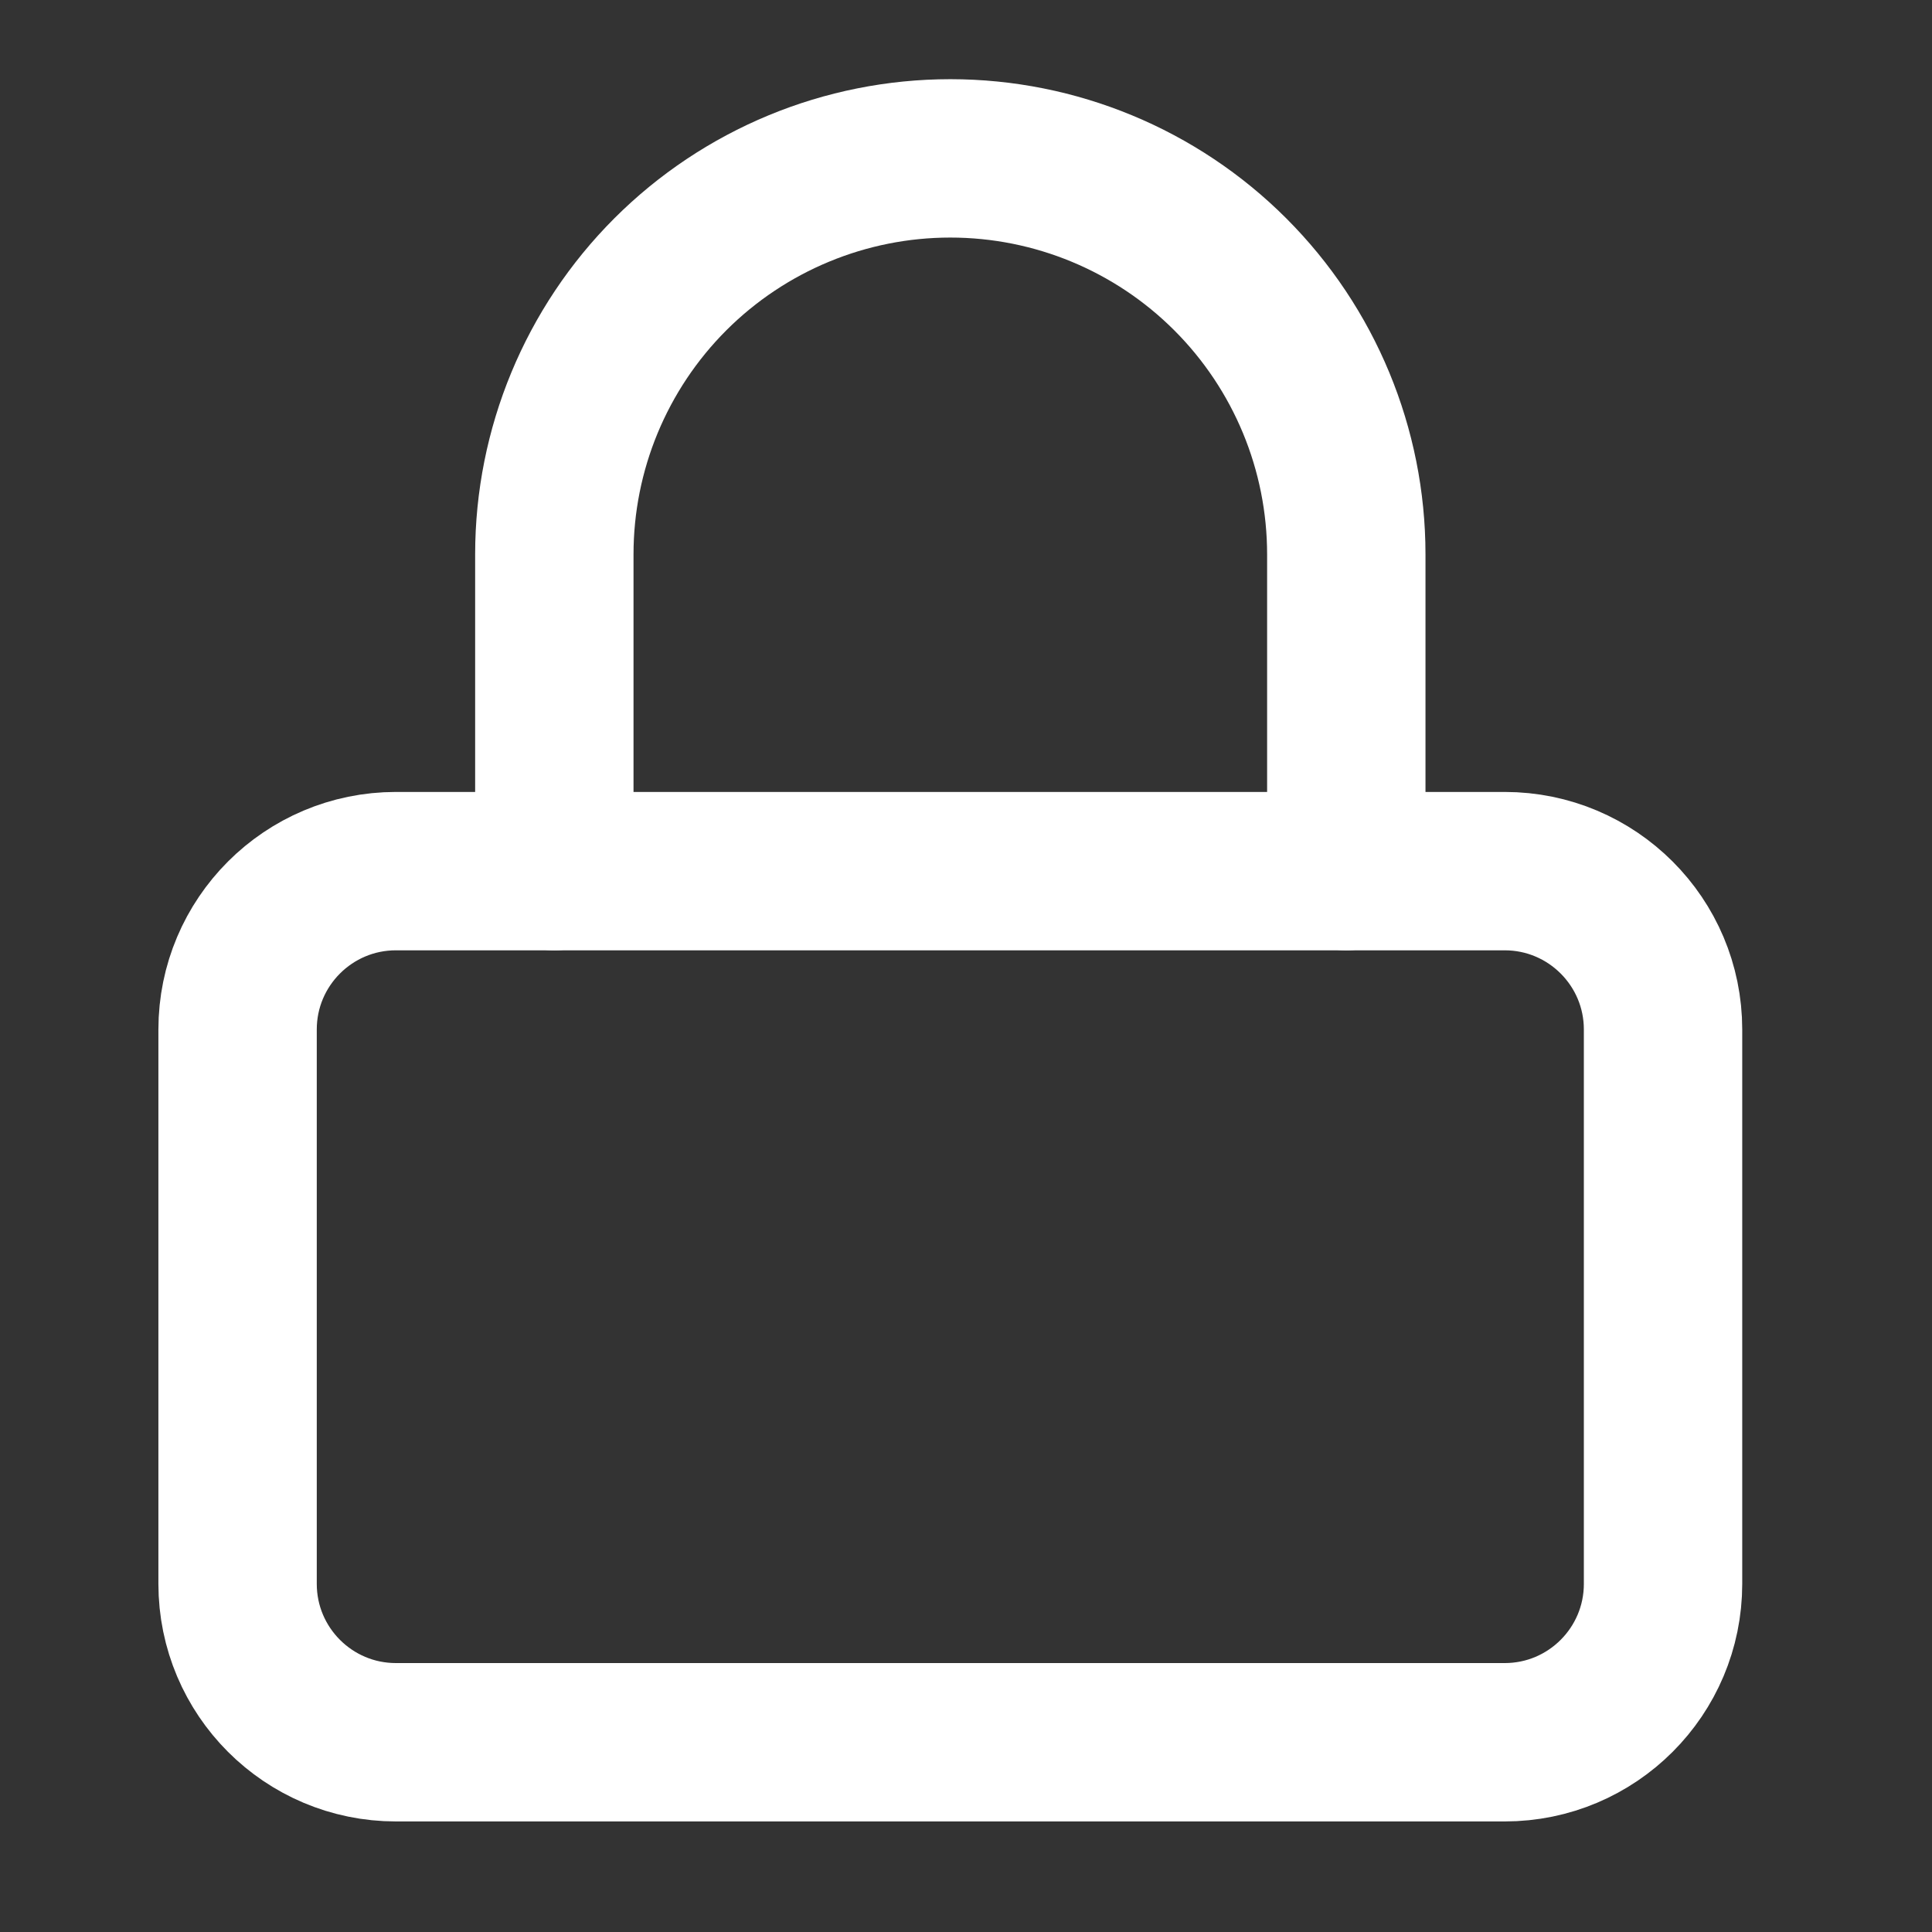 <svg width="38" height="38" viewBox="0 0 38 38" fill="none" xmlns="http://www.w3.org/2000/svg">
<rect x="0" y="0" width="38" height="38" fill="#333333" stroke="none"/>
<path d="M29.595 17.134H7.788C6.068 17.134 4.673 18.529 4.673 20.249V31.152C4.673 32.873 6.068 34.268 7.788 34.268H29.595C31.315 34.268 32.71 32.873 32.71 31.152V20.249C32.71 18.529 31.315 17.134 29.595 17.134Z" stroke="white" stroke-width="3.115" stroke-linecap="round" stroke-linejoin="round"/>
<path d="M10.903 17.134V10.903C10.903 8.838 11.724 6.857 13.184 5.396C14.645 3.936 16.626 3.115 18.691 3.115C20.757 3.115 22.738 3.936 24.198 5.396C25.659 6.857 26.48 8.838 26.48 10.903V17.134" stroke="white" stroke-width="3.115" stroke-linecap="round" stroke-linejoin="round"/>
</svg>
